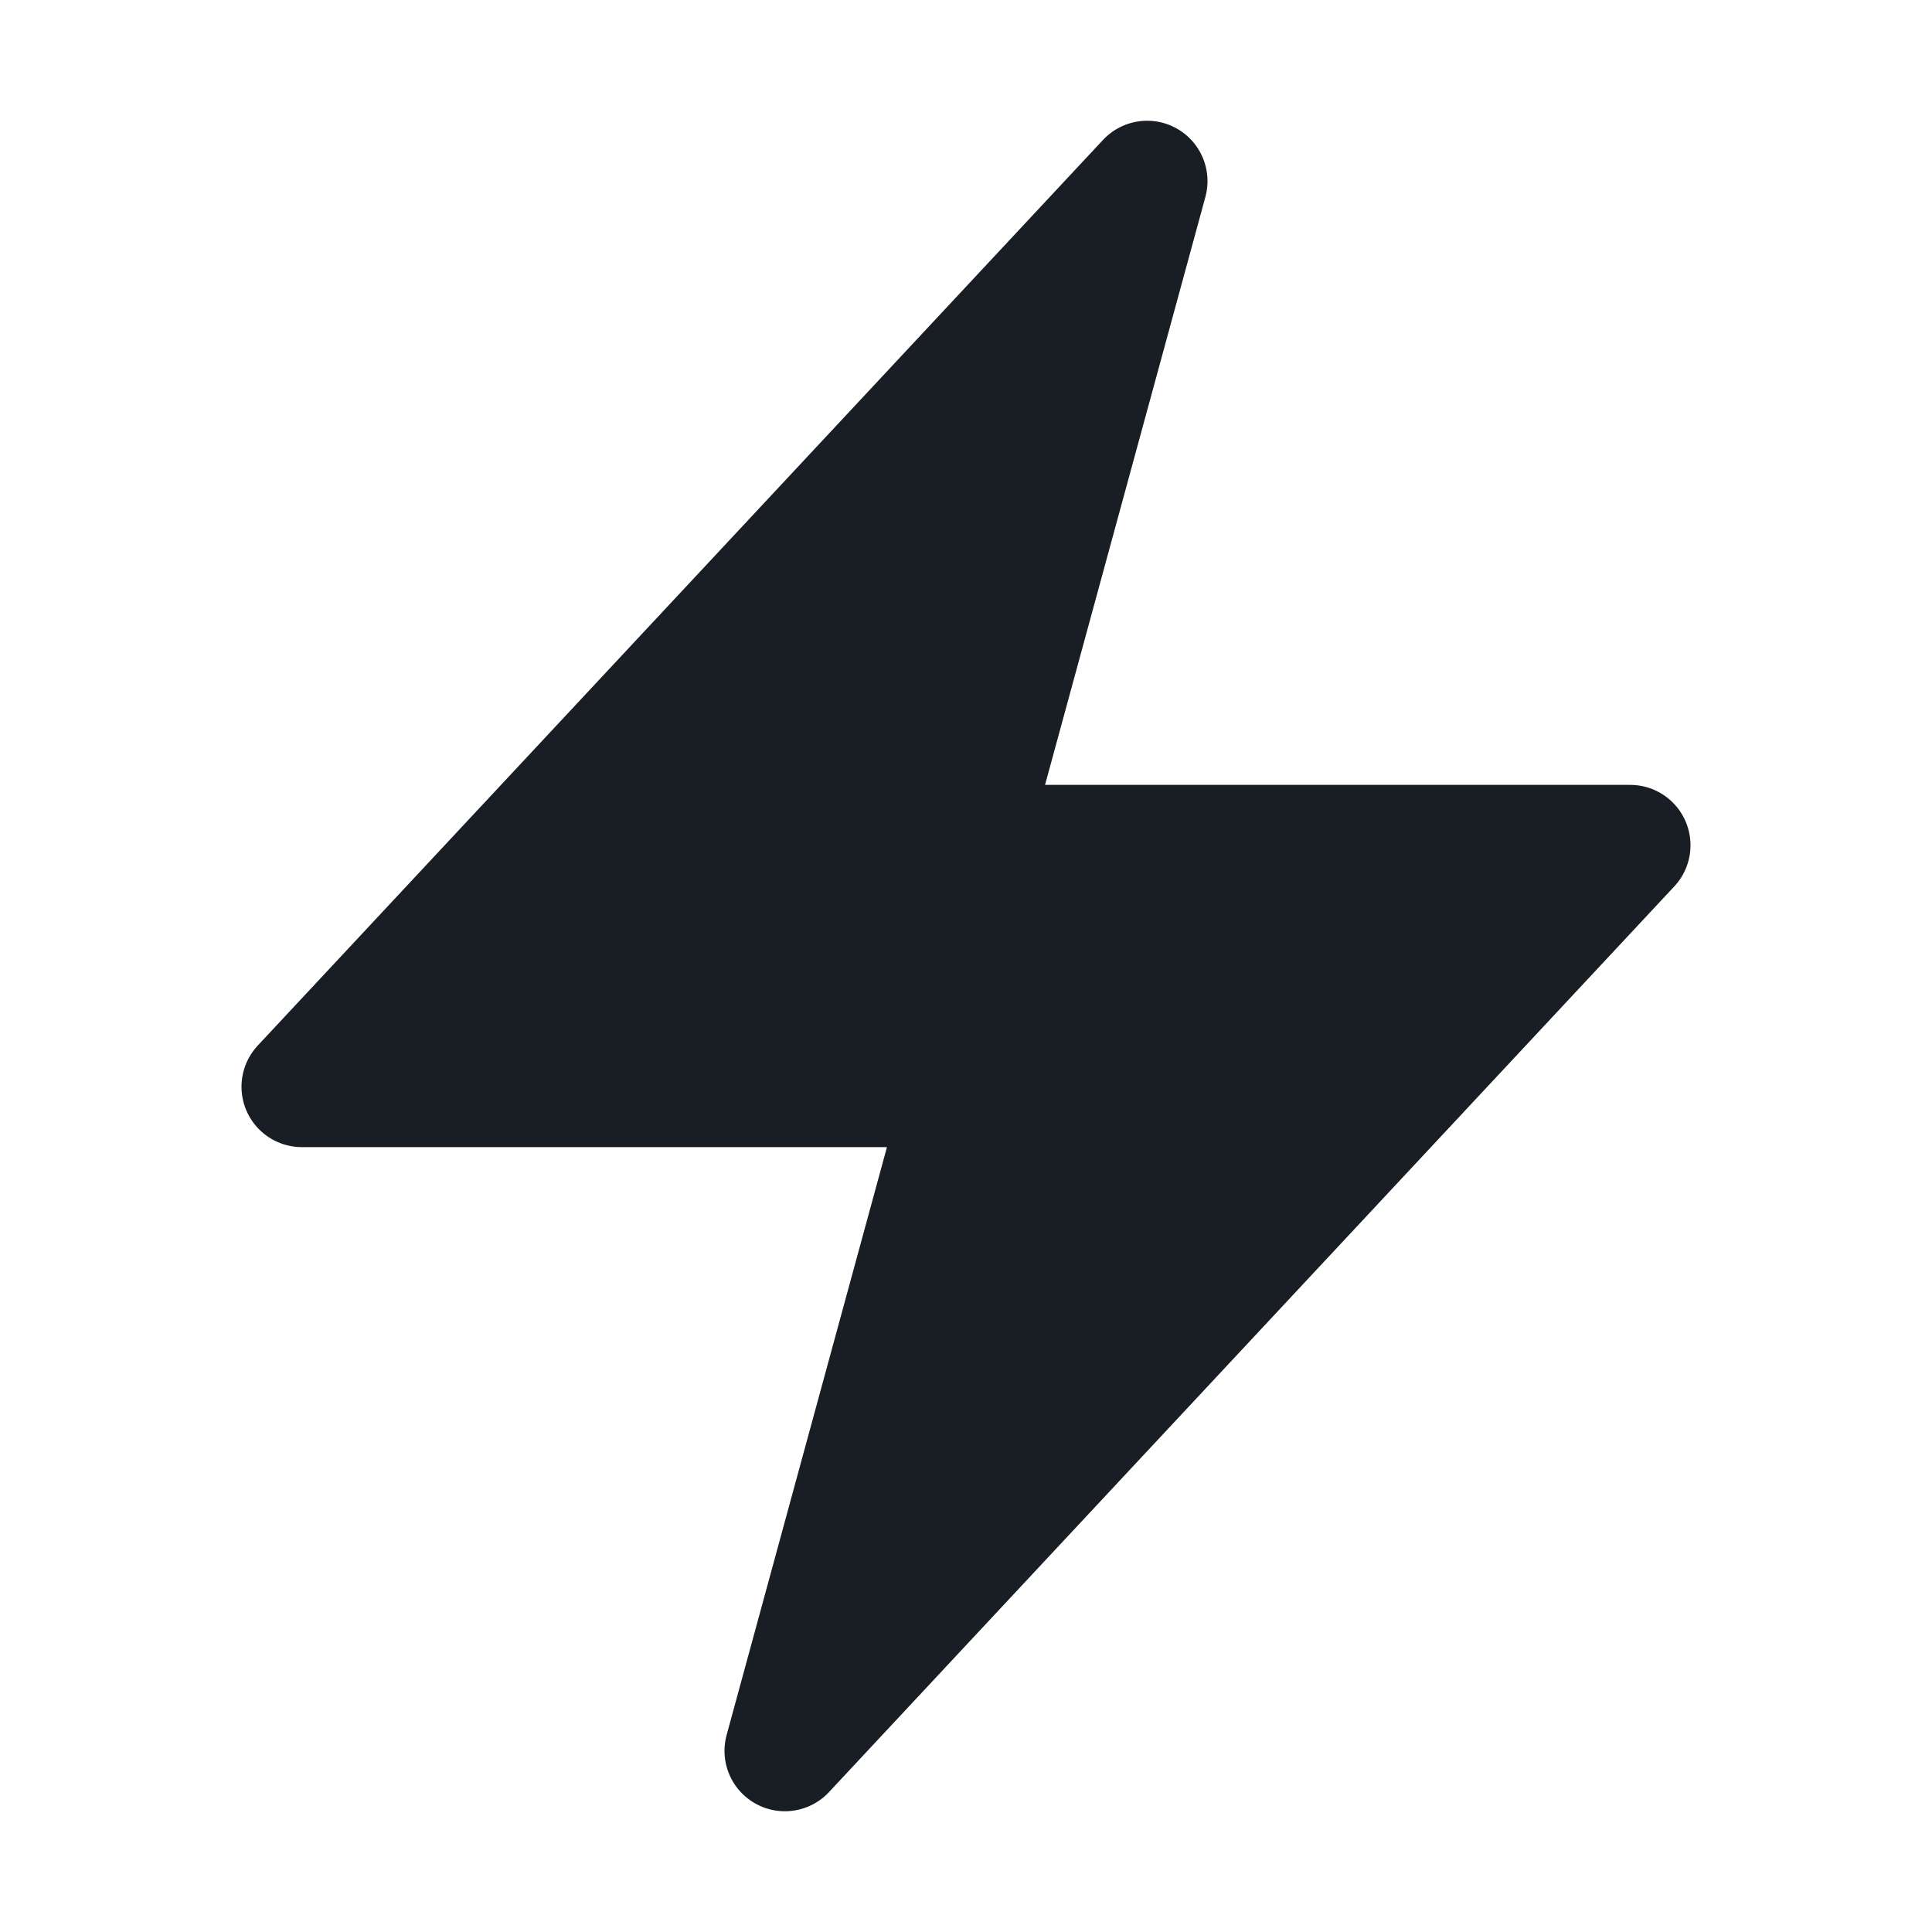 <svg xmlns="http://www.w3.org/2000/svg" viewBox="0 0 24 24" stroke-width="1.5">
  <path stroke-linecap="round" stroke-linejoin="round" d="m3.75 13.5 10.5-11.25L12 10.5h8.25L9.75 21.75 12 13.5H3.75Z" />
      <style>
        path { fill: #181E23; stroke: #181E23; }
        svg { fill: #181E23; stroke: #181E23; }
        @media (prefers-color-scheme: dark) {
        path { fill: #FFF; stroke: #FFF; }
        svg { fill: #FFF; stroke: #FFF; }
        }
    </style>
</svg>